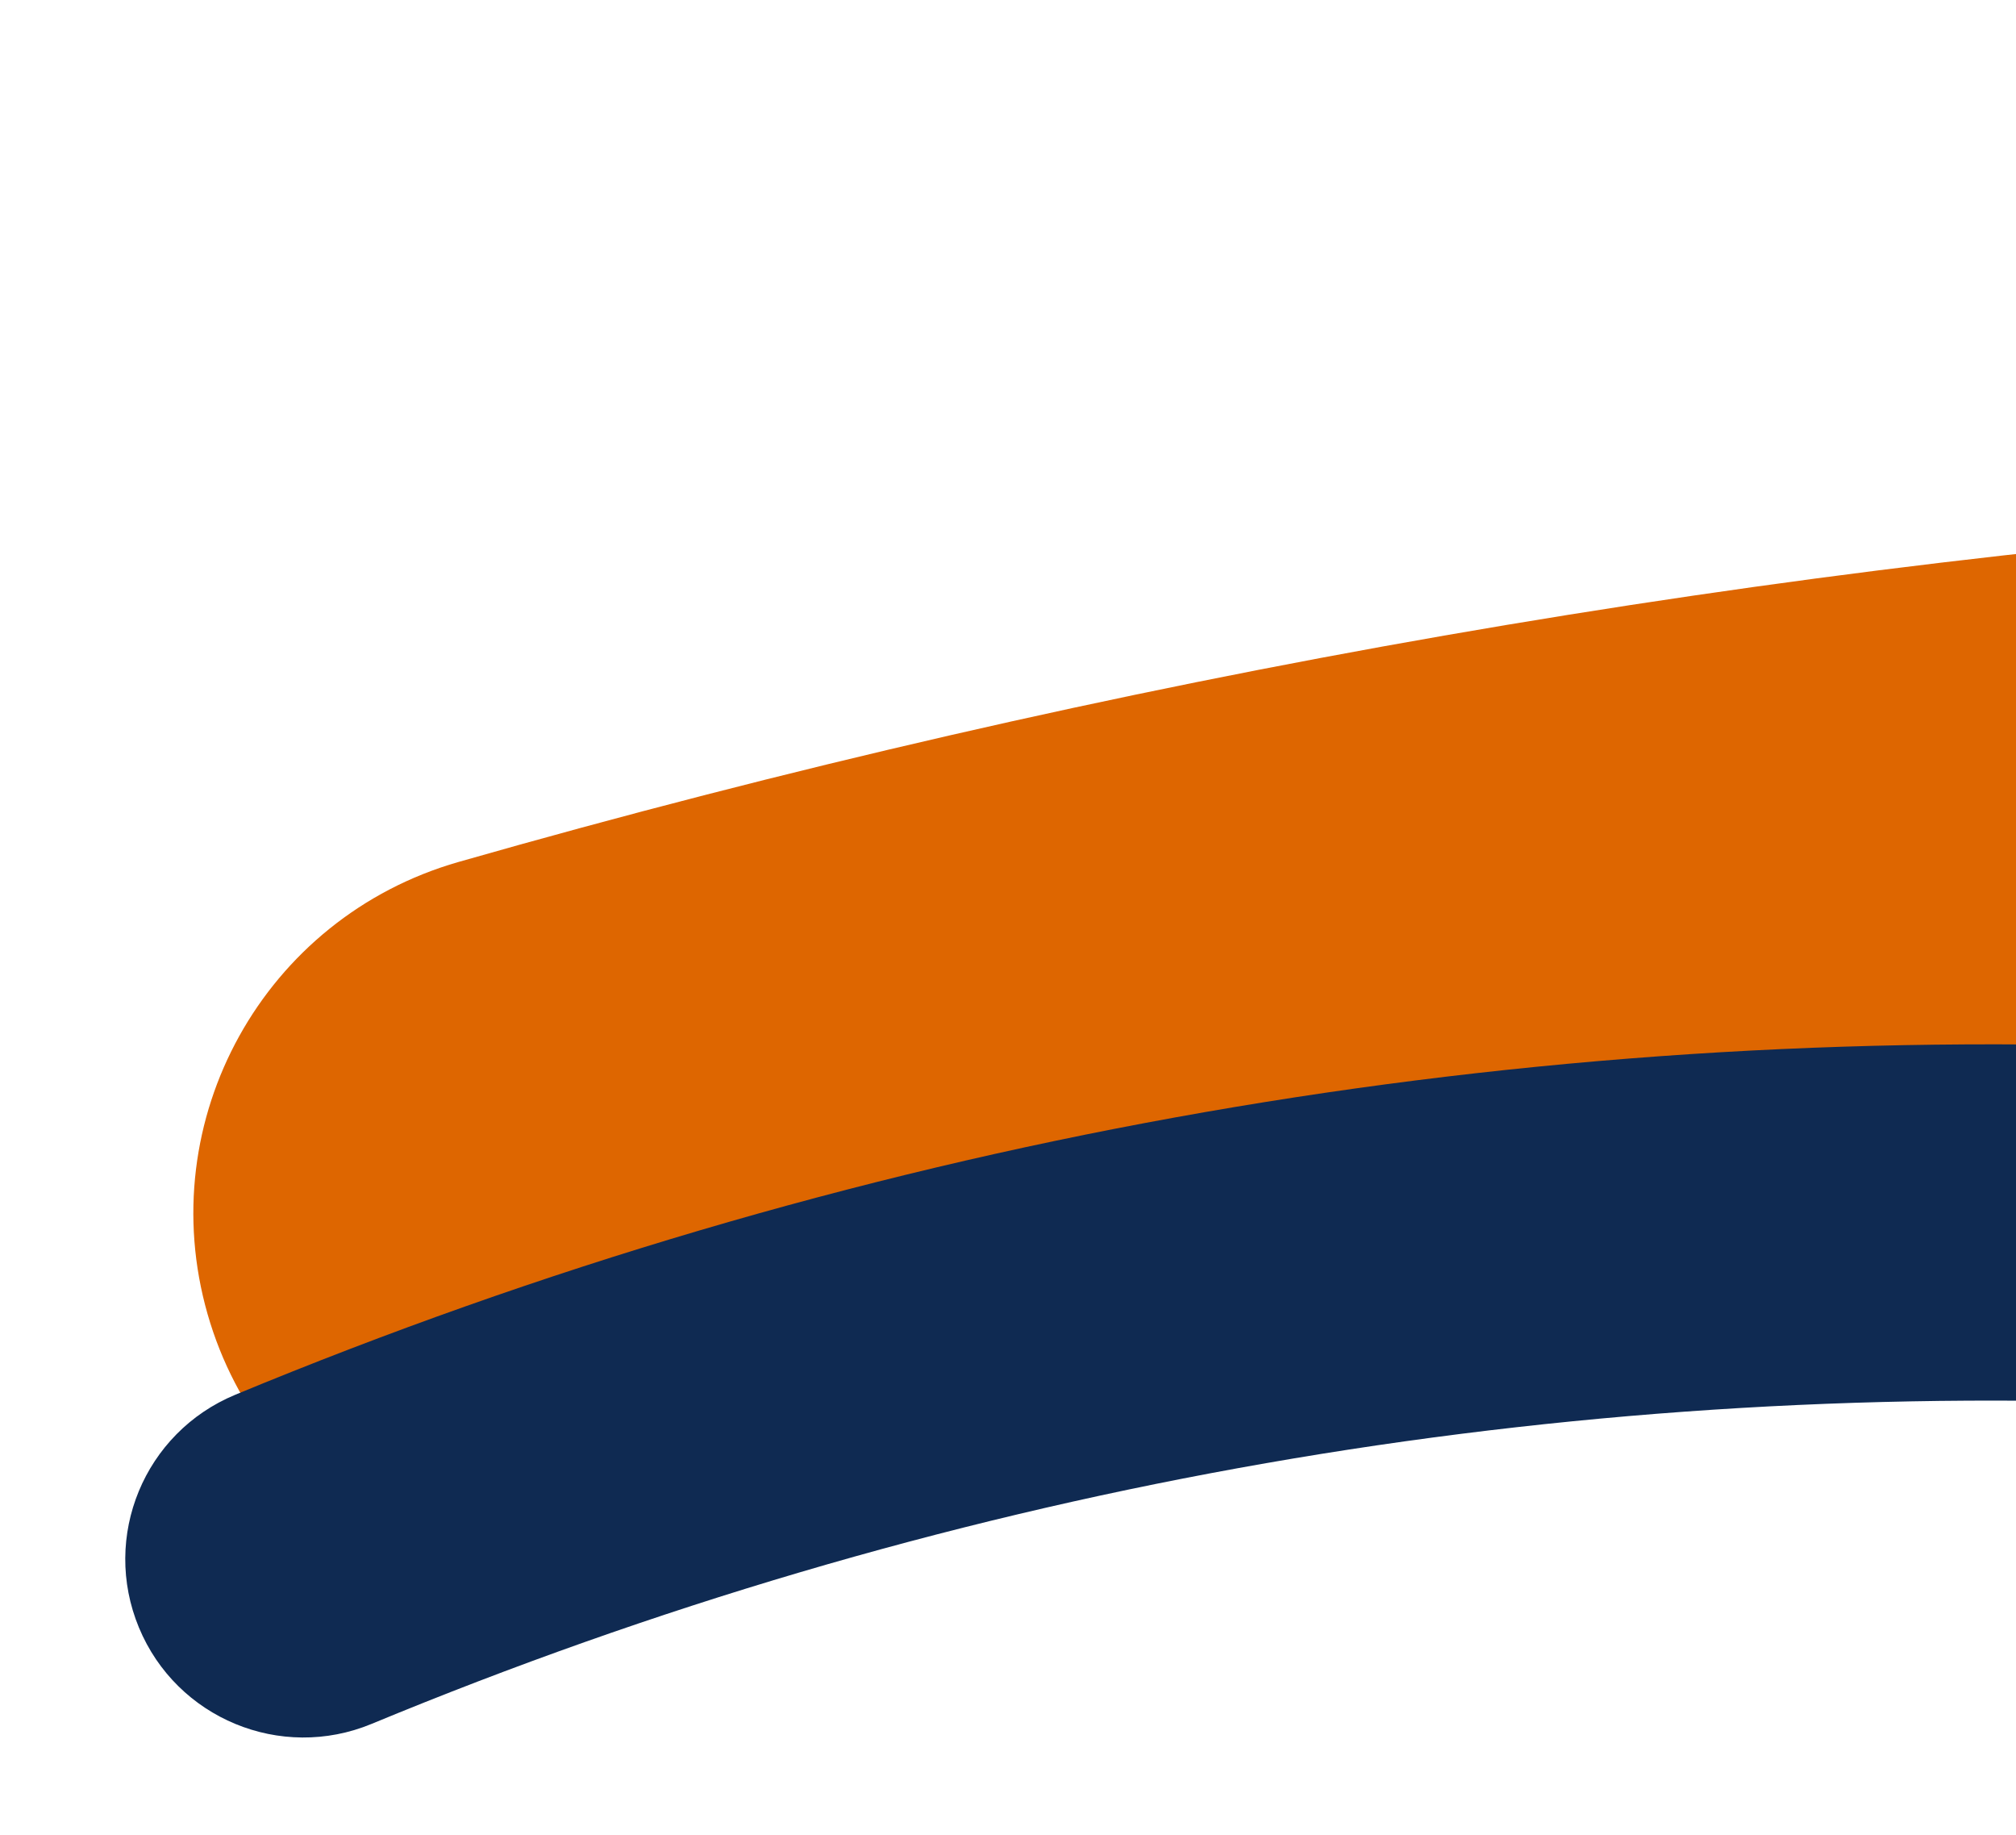 <?xml version="1.0" encoding="UTF-8"?>
<svg id="Capa_2" data-name="Capa 2" xmlns="http://www.w3.org/2000/svg" xmlns:xlink="http://www.w3.org/1999/xlink" viewBox="0 0 400 364">
  <defs>
    <style>
      .cls-1 {
        fill: none;
      }

      .cls-2 {
        fill: #0f2a52;
      }

      .cls-3 {
        fill: #de6600;
      }

      .cls-4 {
        clip-path: url(#clippath);
      }
    </style>
    <clipPath id="clippath">
      <rect class="cls-1" width="425" height="364"/>
    </clipPath>
  </defs>
  <g id="Capa_1-2" data-name="Capa 1">
    <g class="cls-4">
      <path class="cls-3" d="M897.11,258.99c-11.2,4.23-23.59,5.73-36.27,3.84-245.4-36.7-491-20.68-729.99,47.63-38.52,11.01-78.66-11.29-89.67-49.81-11.01-38.51,11.19-78.62,49.81-89.67,259.04-74.04,525.27-91.4,791.3-51.61,39.62,5.92,66.93,42.84,61,82.46-4.03,26.94-22.39,48.19-46.19,57.17Z"/>
      <path class="cls-2" d="M441.7,274.46c-5.19,2.67-11.1,4.09-17.34,3.87-120.8-4.12-238.77,17.29-350.63,63.63-18.03,7.47-38.7-1.09-46.17-19.12-7.47-18.03,1.04-38.67,19.12-46.17,121.25-50.23,249.13-73.44,380.09-68.97,19.5.66,34.77,17.01,34.11,36.52-.45,13.26-8.16,24.57-19.17,30.23Z"/>
    </g>
  </g>
</svg>